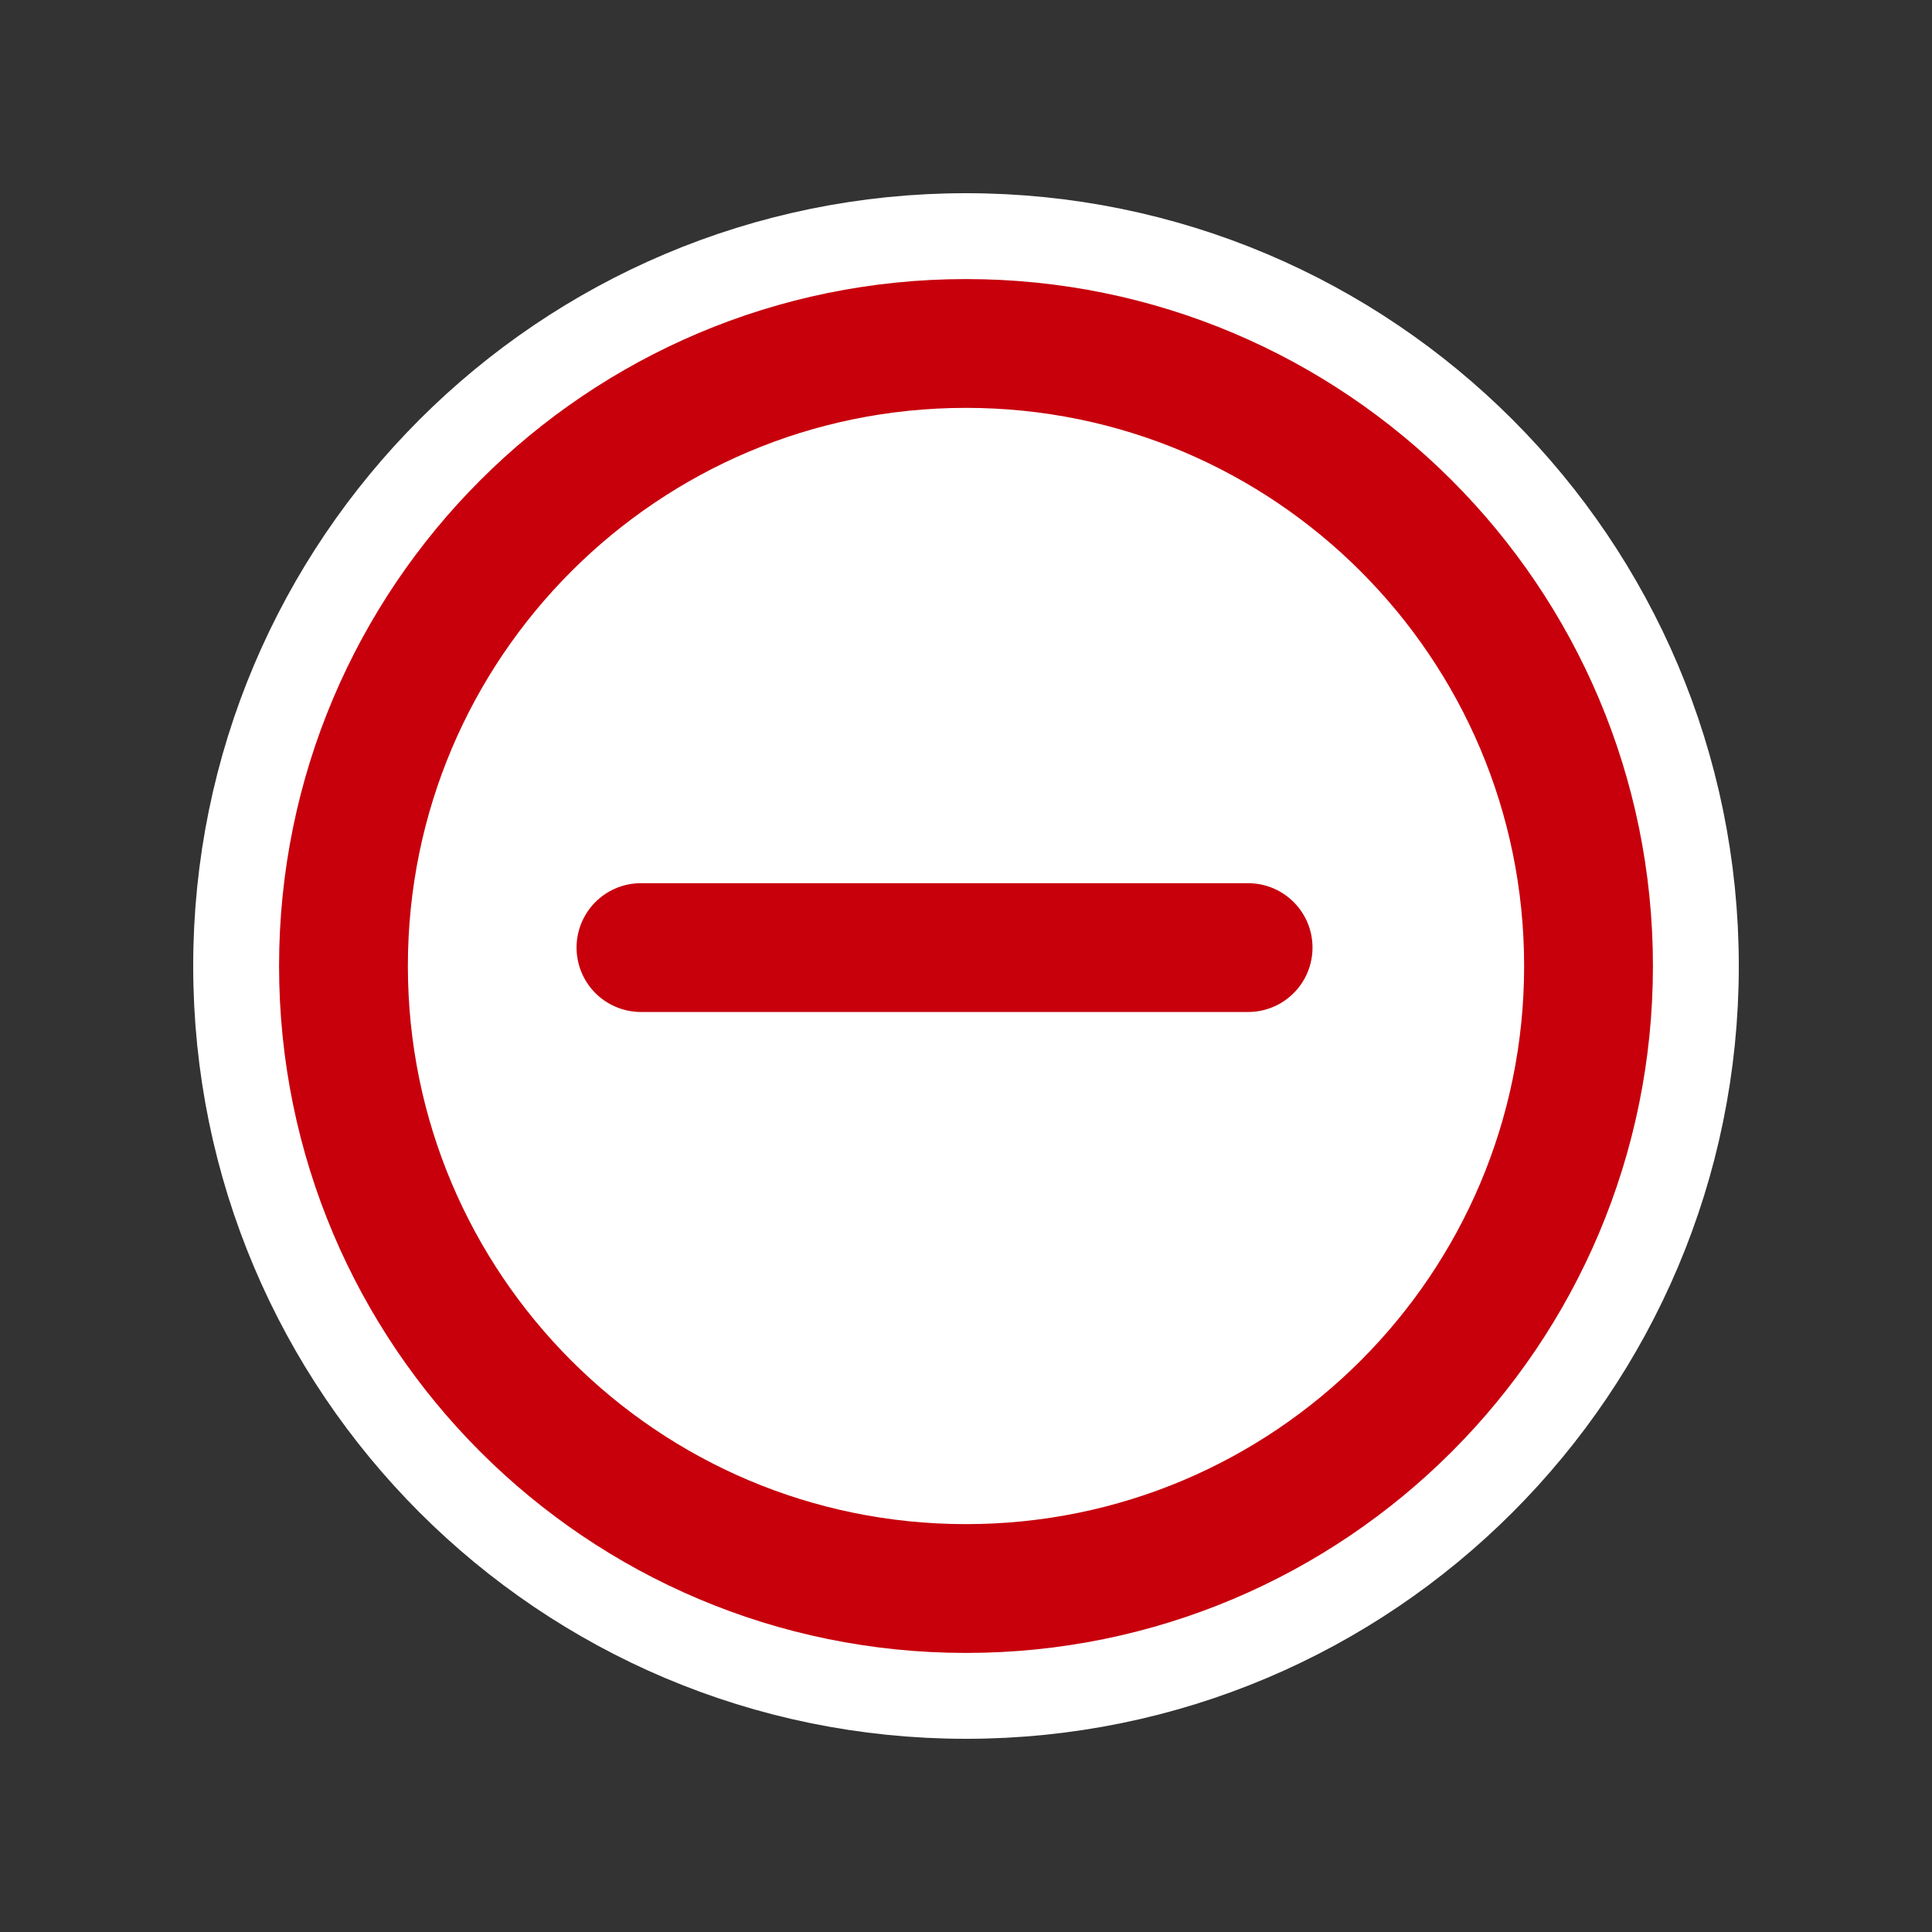 <svg width="45" height="45" viewBox="0 0 45 45" fill="none" xmlns="http://www.w3.org/2000/svg"><rect x="0" y="0" width="45" height="45" fill="#333333" stroke="none"/><path d="M22.5 39C31.613 39 39 31.613 39 22.5C39 13.387 31.613 6 22.5 6C13.387 6 6 13.387 6 22.5C6 31.613 13.387 39 22.5 39Z" fill="white" stroke="white" stroke-width="3" stroke-linecap="round" stroke-linejoin="round"/><path d="M22.5 37C30.508 37 37 30.508 37 22.5C37 14.492 30.508 8 22.5 8C14.492 8 8 14.492 8 22.5C8 30.508 14.492 37 22.5 37Z" fill="white" stroke="#C7000C" stroke-width="3" stroke-linecap="round" stroke-linejoin="round"/><path d="M29.071 22.071H14.929" stroke="#C7000C" stroke-width="3" stroke-linecap="round" stroke-linejoin="round"/></svg>
